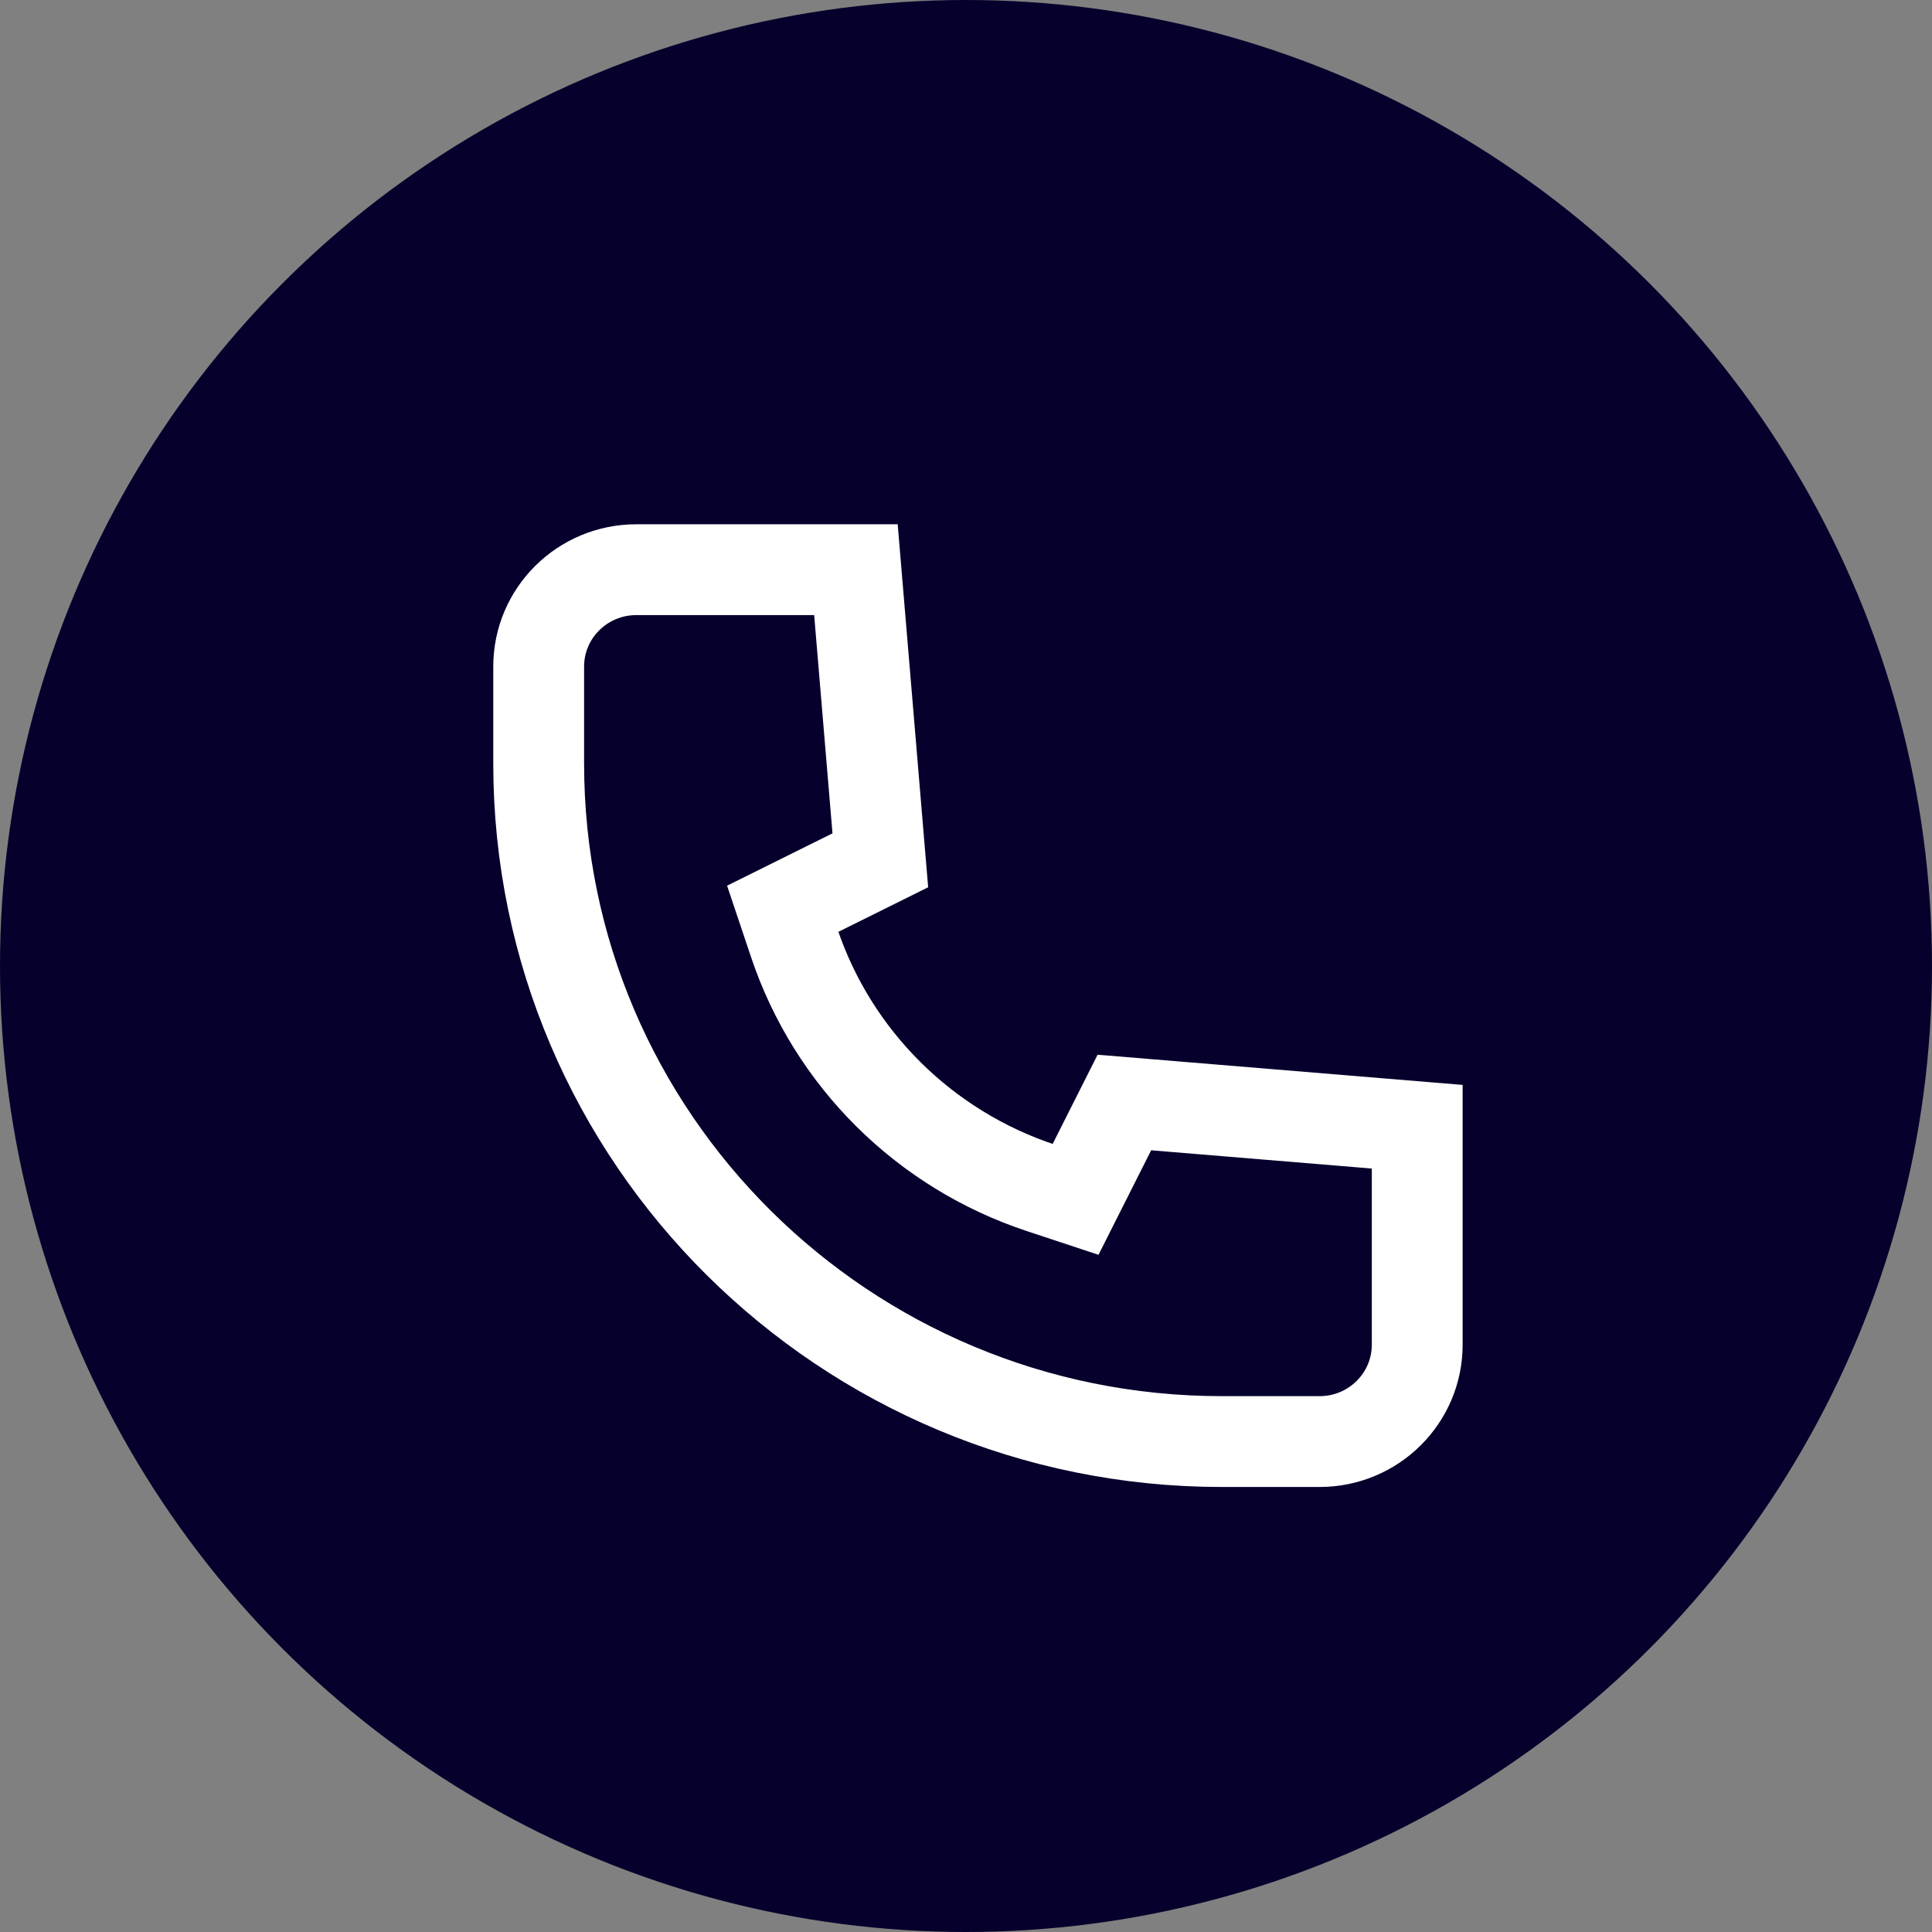 <svg width="78" height="78" viewBox="0 0 78 78" fill="none" xmlns="http://www.w3.org/2000/svg">
<rect x="0" y="0" width="78" height="78" fill="#808080" stroke="none"/>
<circle cx="39" cy="39" r="39" fill="#05012C"/>
<path d="M21.748 30.822V26.911C21.748 24.751 23.513 23 25.689 23H34.556L35.541 34.733L31.601 36.689L32.064 38.068C33.633 42.74 37.326 46.405 42.034 47.962L43.424 48.422L45.394 44.511L57.217 45.489V54.289C57.217 56.449 55.452 58.2 53.275 58.2H49.335C34.099 58.2 21.748 45.943 21.748 30.822Z" stroke="white" stroke-width="3.667"/>
</svg>

